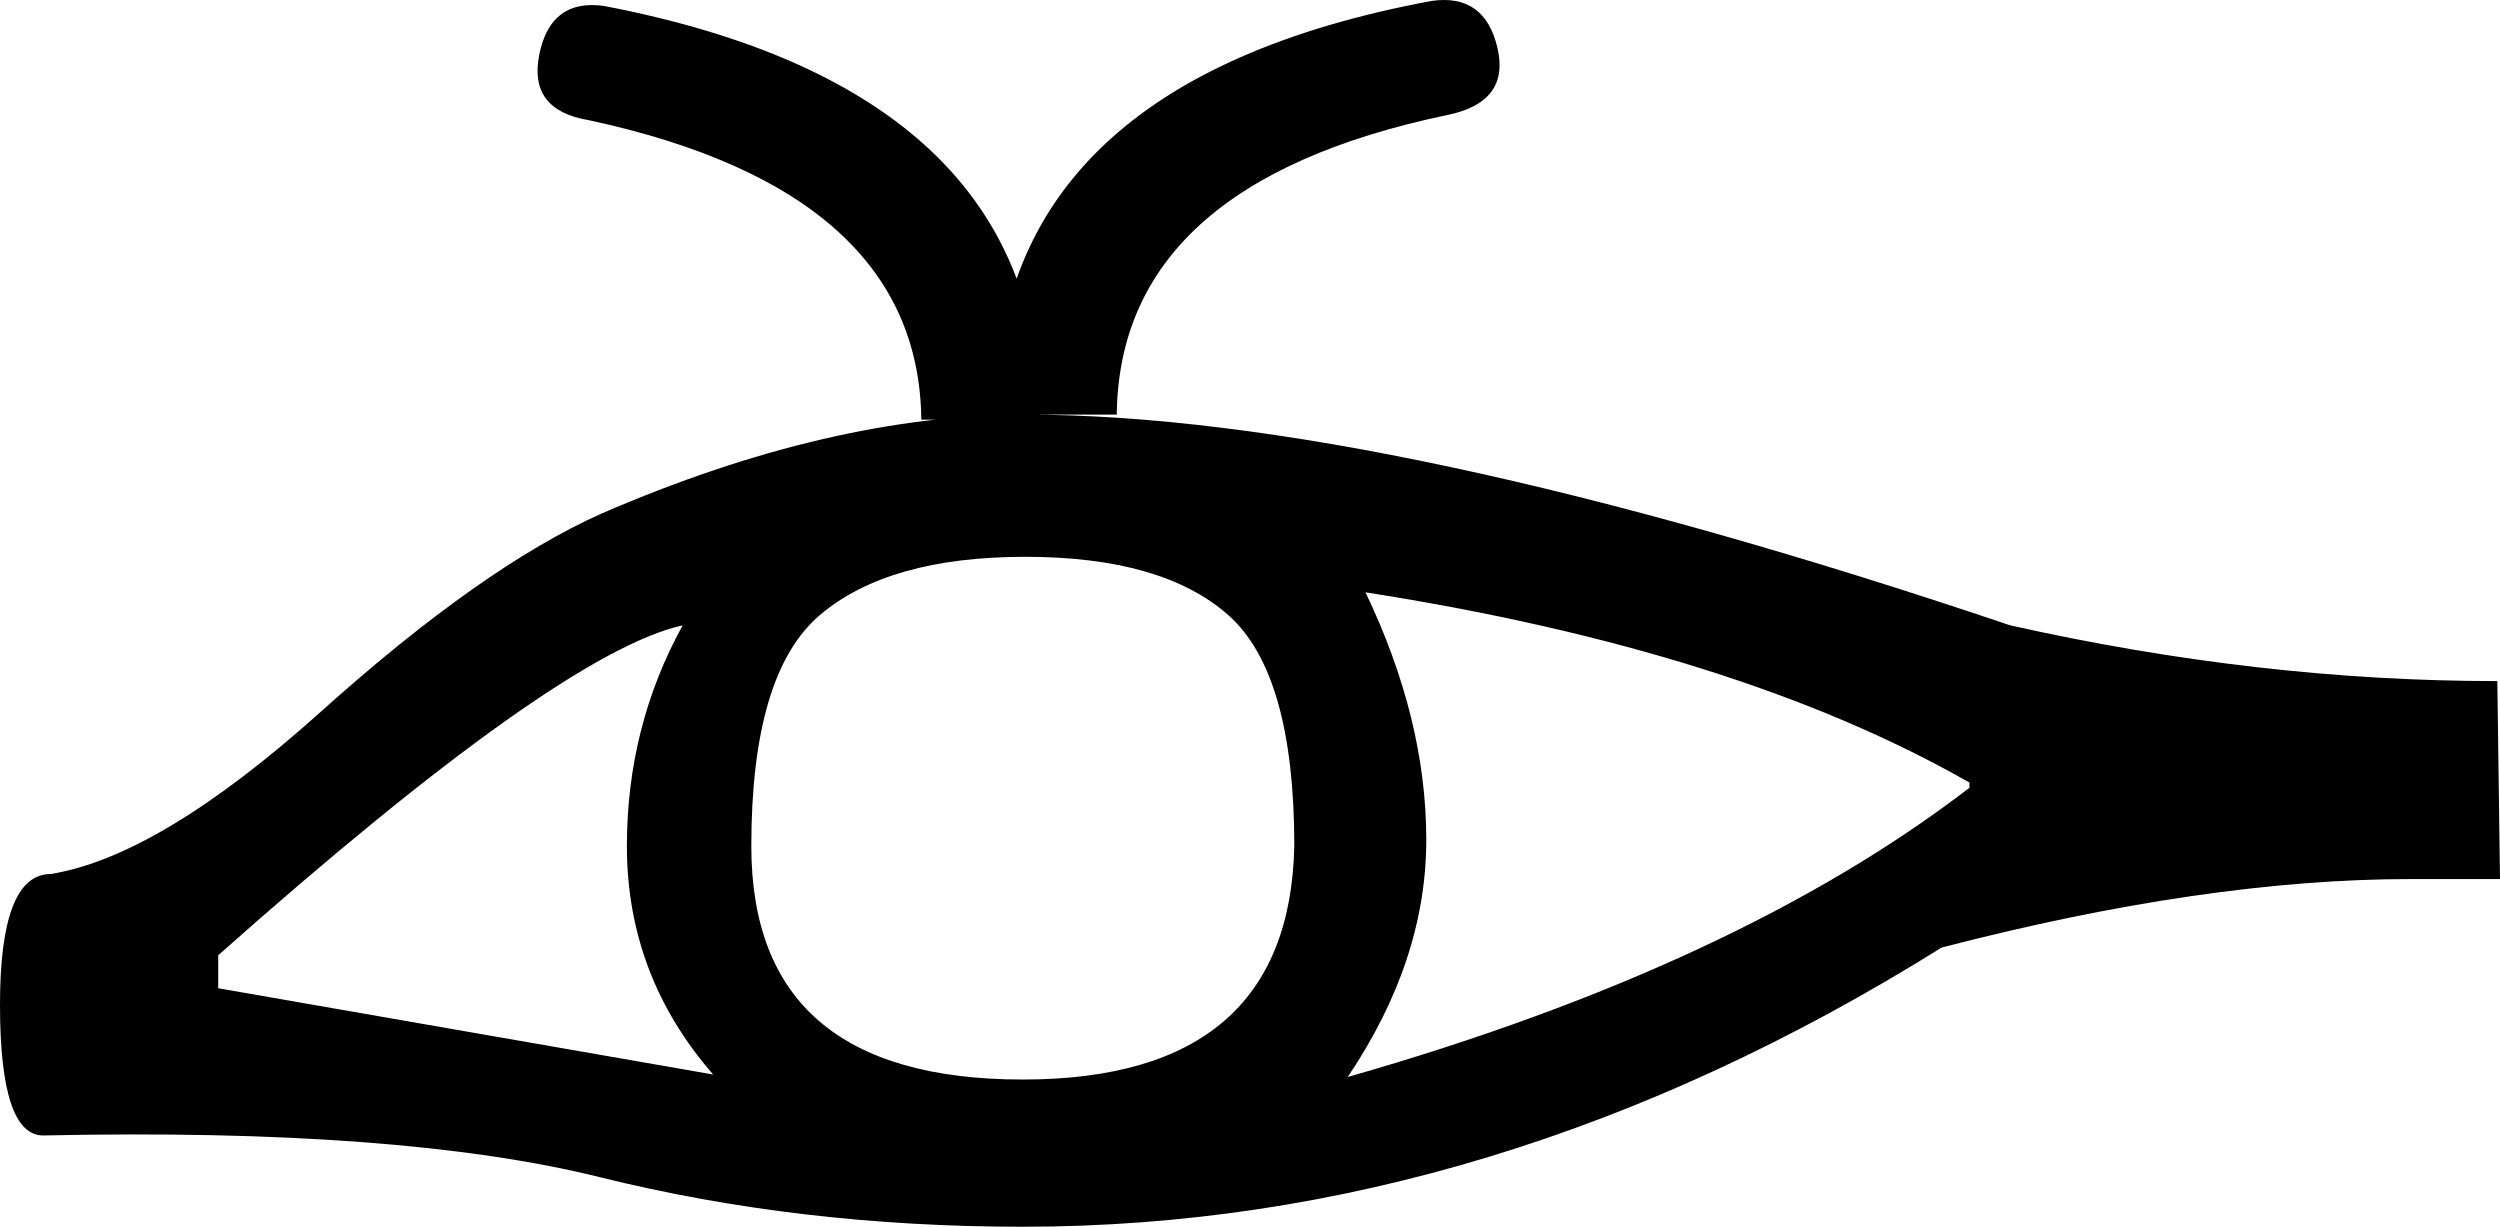 <?xml version='1.0' encoding ='UTF-8' standalone='yes'?>
<svg width='15.912' height='7.808' xmlns='http://www.w3.org/2000/svg' xmlns:xlink='http://www.w3.org/1999/xlink' xmlns:inkscape='http://www.inkscape.org/namespaces/inkscape'>
<path style='fill:#000000; stroke:none' d=' M 6.526 2.639  Q 8.82 2.639 12.794 3.98  Q 14.377 4.335 15.895 4.335  L 15.912 5.595  L 15.346 5.595  Q 14.038 5.595 12.358 6.031  Q 9.515 7.808 6.51 7.808  Q 5.088 7.808 3.82 7.493  Q 2.552 7.178 0.275 7.227  Q 0 7.227 0 6.395  Q 0 5.563 0.323 5.563  Q 1.018 5.45 2.043 4.529  Q 3.069 3.608 3.828 3.269  Q 5.282 2.639 6.526 2.639  Z  M 4.782 5.385  Q 4.782 6.871 6.51 6.871  Q 8.206 6.871 8.238 5.385  Q 8.238 4.287 7.818 3.915  Q 7.398 3.544 6.526 3.544  Q 5.654 3.544 5.218 3.915  Q 4.782 4.287 4.782 5.385  Z  M 8.691 3.77  Q 9.078 4.577 9.078 5.345  Q 9.078 6.112 8.578 6.855  Q 11.065 6.144 12.535 5.014  L 12.535 4.981  Q 11.065 4.141 8.691 3.77  Z  M 1.389 6.08  L 1.389 6.29  L 4.539 6.839  Q 3.99 6.209 3.99 5.385  Q 3.99 4.626 4.345 3.98  Q 3.554 4.157 1.389 6.08  Z  M 3.748 0.765  Q 3.36 0.701 3.433 0.345  Q 3.505 -0.01 3.845 0.038  Q 6.623 0.571 6.623 2.671  L 5.864 2.671  Q 5.848 1.217 3.748 0.765  Z  M 9.208 0.733  Q 7.124 1.169 7.108 2.639  L 6.332 2.639  Q 6.332 0.523 9.111 0.006  Q 9.45 -0.043 9.531 0.305  Q 9.612 0.652 9.208 0.733  Z '/></svg>
